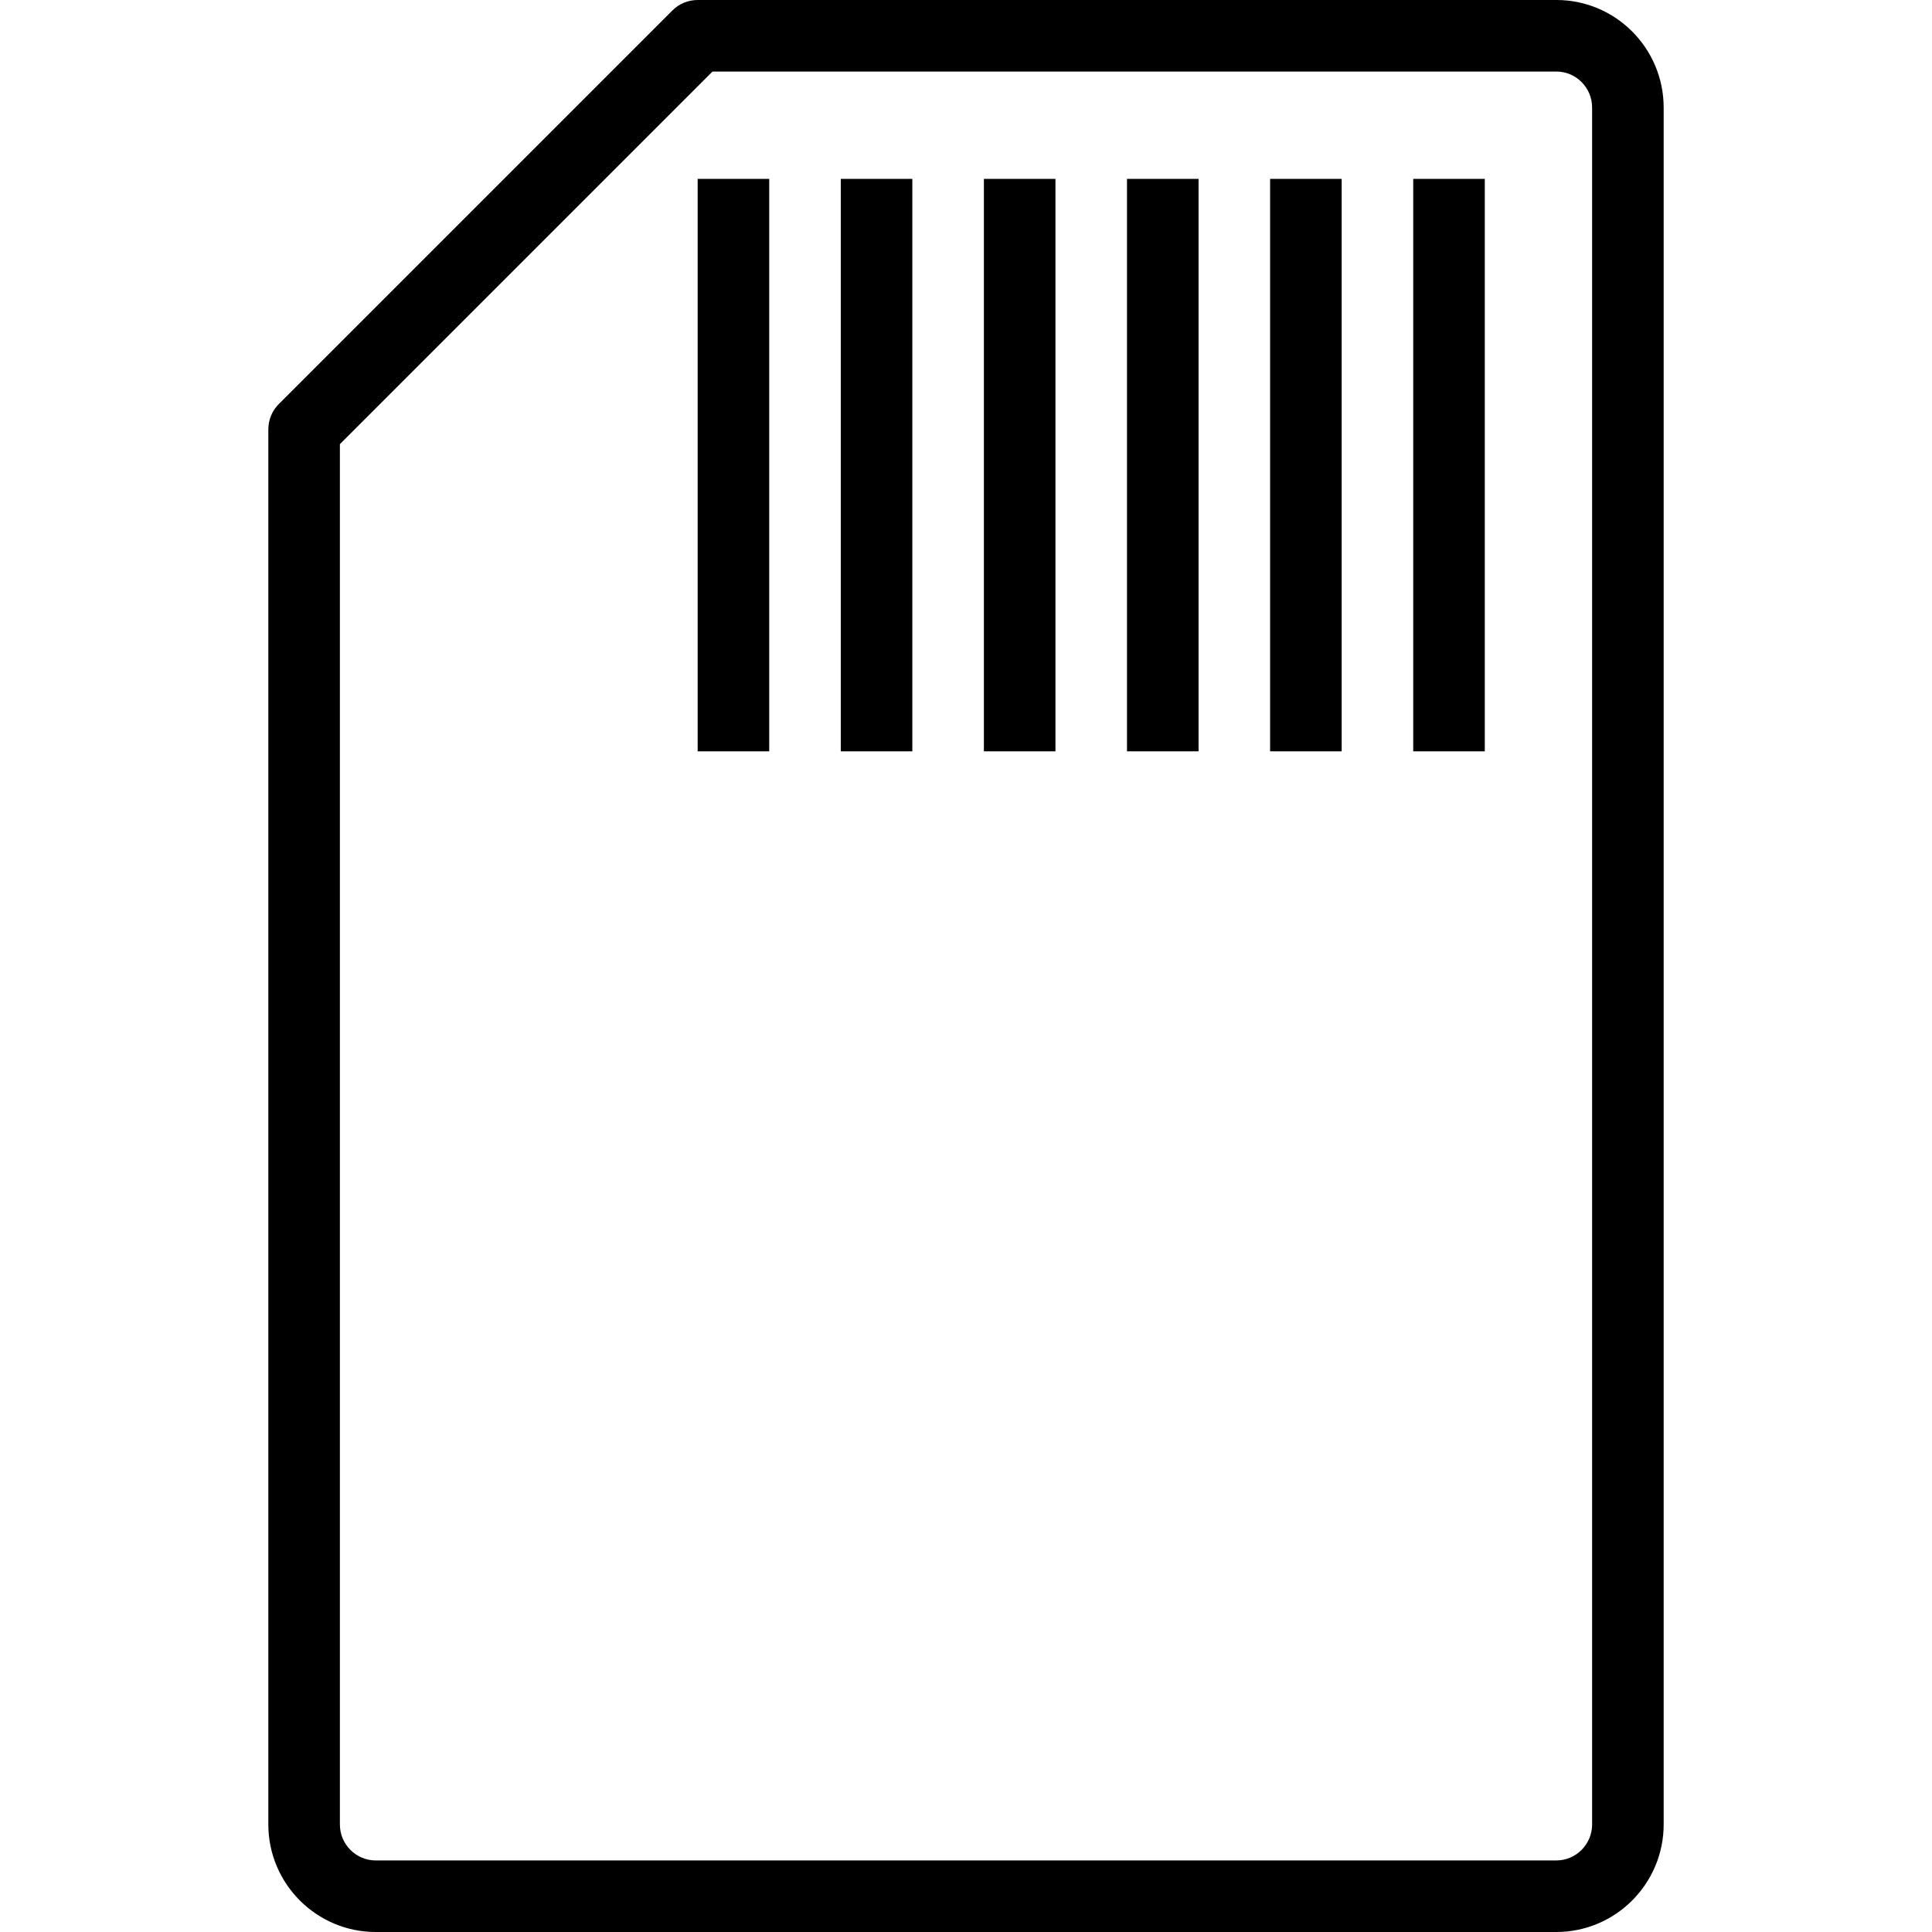 <svg xml:space="preserve" viewBox="0 0 512 512" xmlns:xlink="http://www.w3.org/1999/xlink" xmlns="http://www.w3.org/2000/svg" id="Layer_1" version="1.1" fill="#000000">
<g>
	<g>
		<path d="M412.472,0H184.889c-2.519,0-4.926,1-6.704,2.778L73.889,107.074c-1.778,1.778-2.778,4.19-2.778,6.704v369.727
			C71.111,499.218,83.88,512,99.574,512h312.852c15.694,0,28.463-12.787,28.463-28.509V28.509C440.889,12.787,428.139,0,412.472,0z
			 M421.926,483.491c0,5.264-4.259,9.546-9.5,9.546H99.574c-5.241,0-9.5-4.278-9.5-9.532V117.704l98.741-98.741h223.657
			c5.213,0,9.454,4.282,9.454,9.546V483.491z"></path>
	</g>
</g>
<g>
	<g>
		<rect height="151.704" width="18.963" y="47.407" x="184.889"></rect>
	</g>
</g>
<g>
	<g>
		<rect height="151.704" width="18.963" y="47.407" x="222.815"></rect>
	</g>
</g>
<g>
	<g>
		<rect height="151.704" width="18.963" y="47.407" x="260.741"></rect>
	</g>
</g>
<g>
	<g>
		<rect height="151.704" width="18.963" y="47.407" x="298.667"></rect>
	</g>
</g>
<g>
	<g>
		<rect height="151.704" width="18.963" y="47.407" x="336.593"></rect>
	</g>
</g>
<g>
	<g>
		<rect height="151.704" width="18.963" y="47.407" x="374.519"></rect>
	</g>
</g>
</svg>